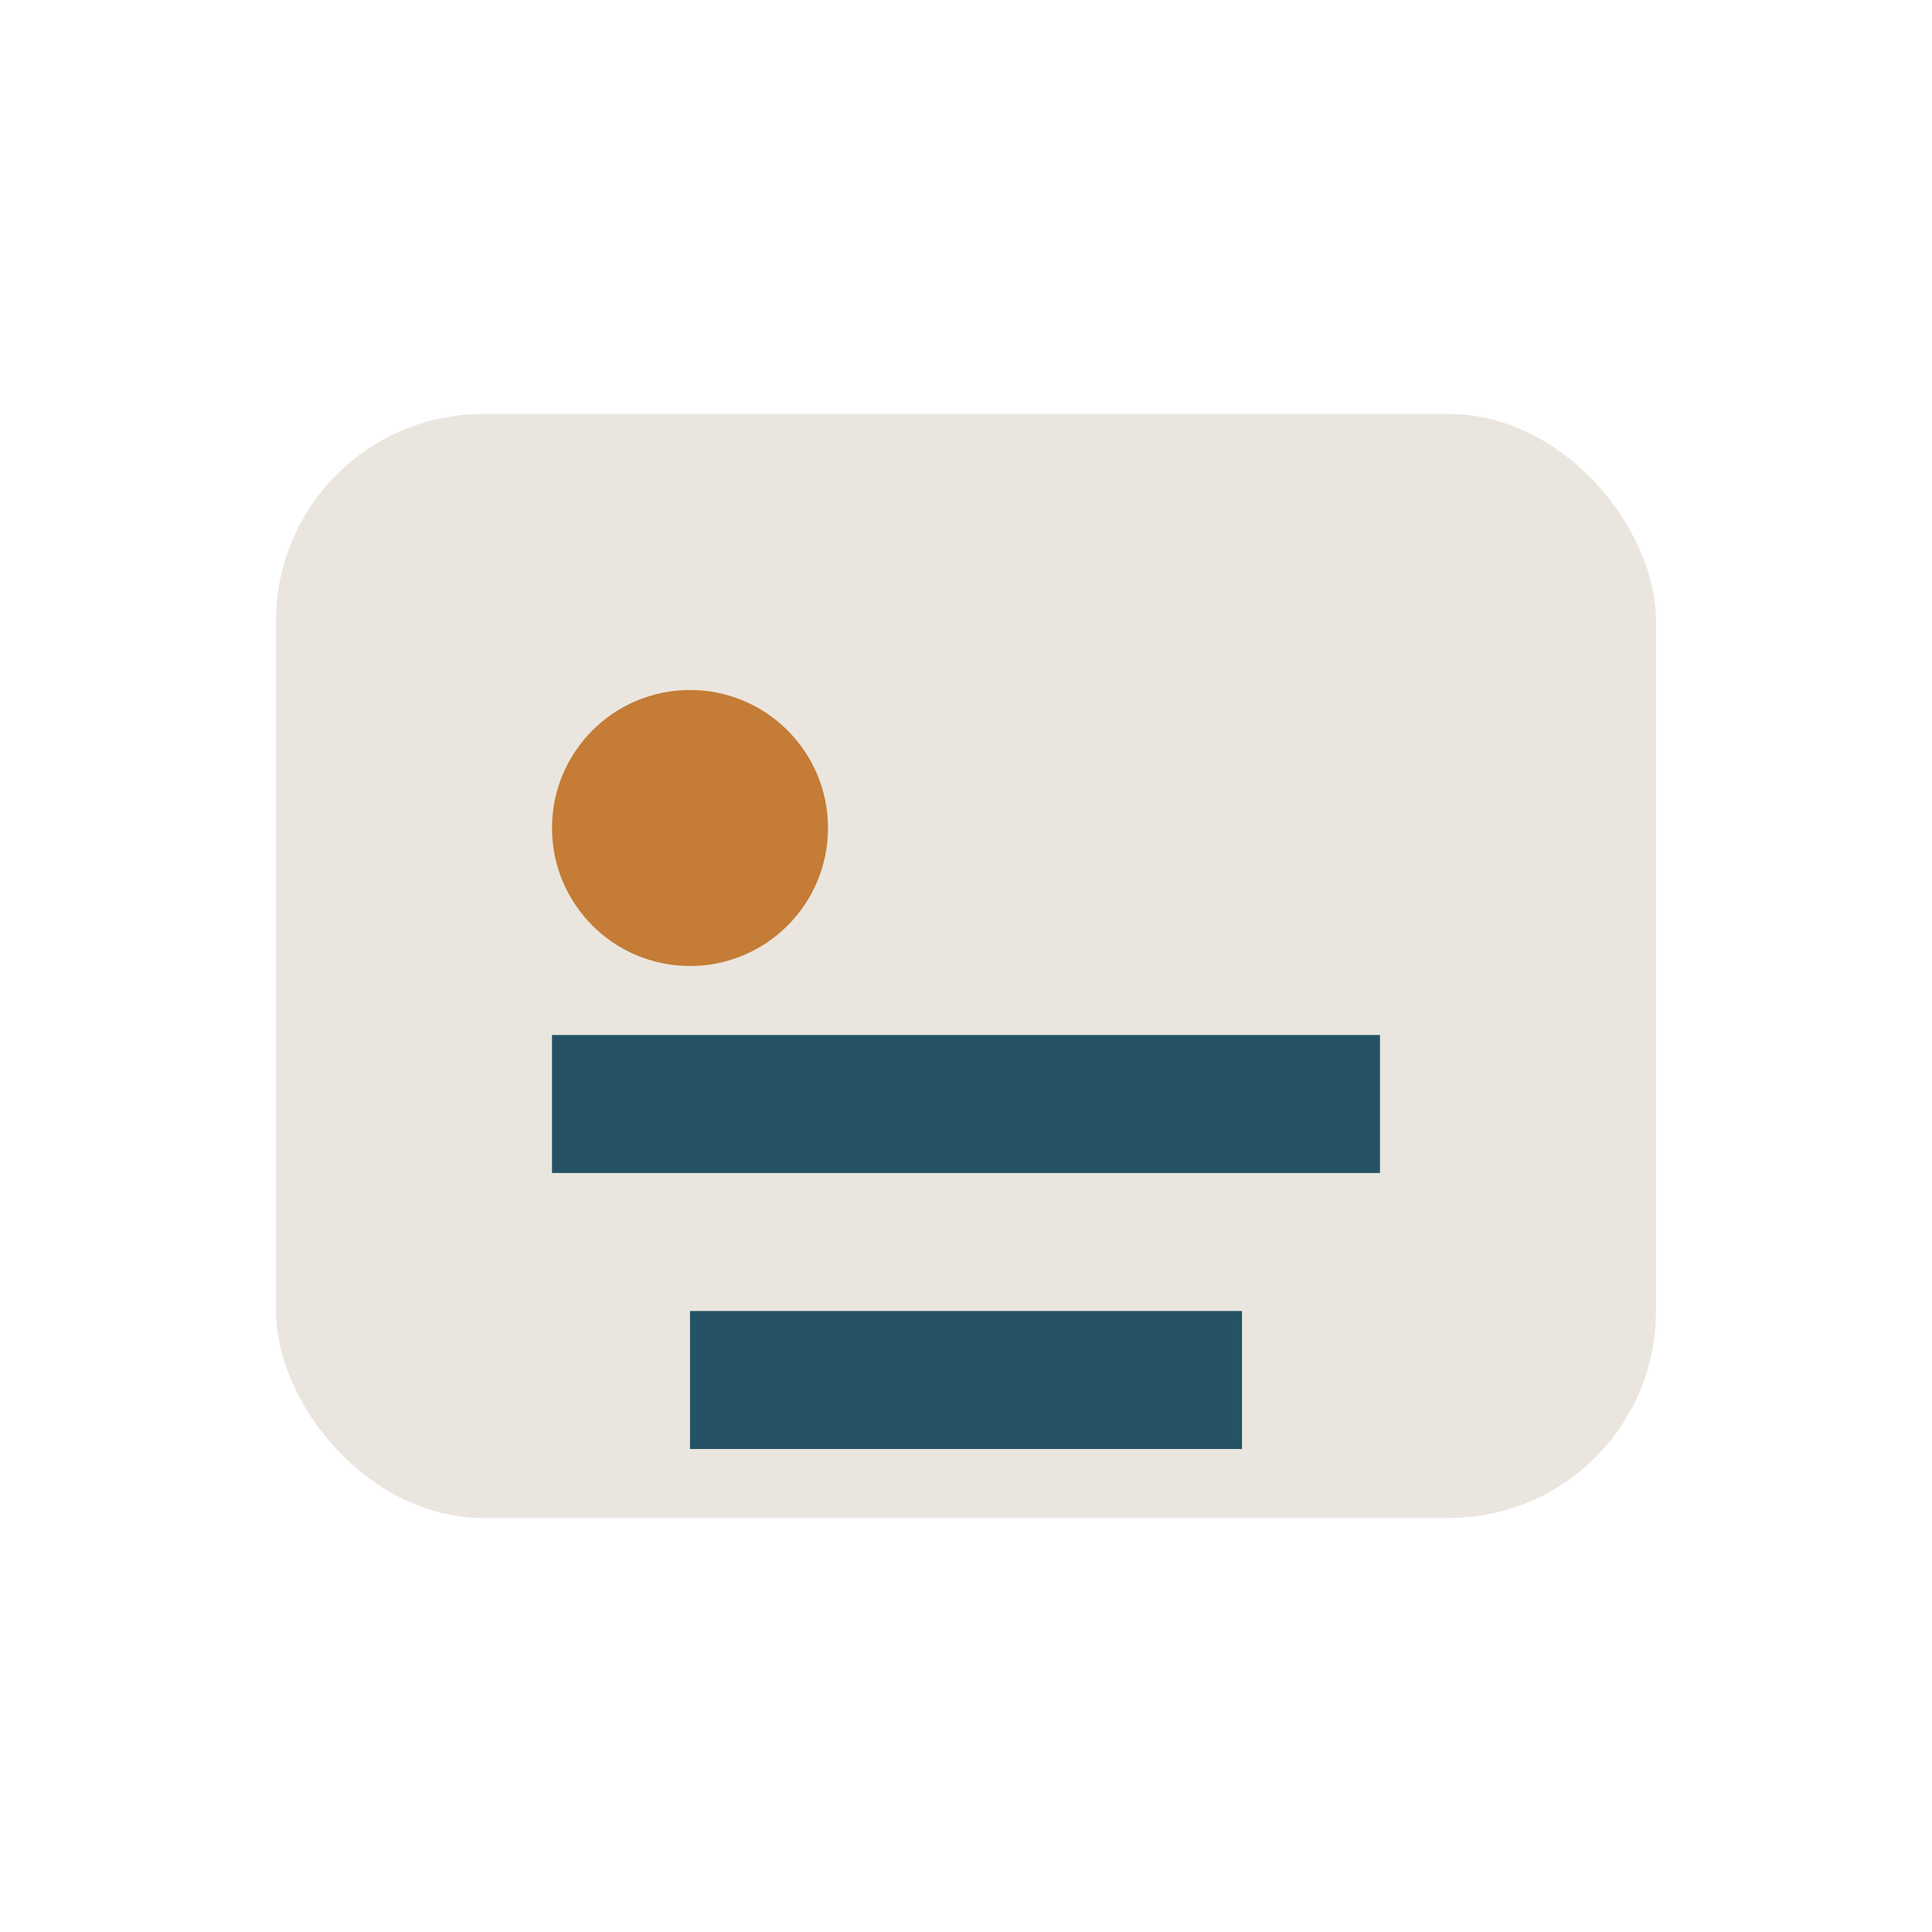 <?xml version="1.0" encoding="UTF-8"?>
<svg xmlns="http://www.w3.org/2000/svg" width="28" height="28" viewBox="0 0 28 28"><rect x="4" y="6" width="20" height="16" rx="3" fill="#EAE6DF"/><path d="M8 16h12M10 20h8" stroke="#255365" stroke-width="2"/><circle cx="10" cy="12" r="2" fill="#C47C36"/></svg>